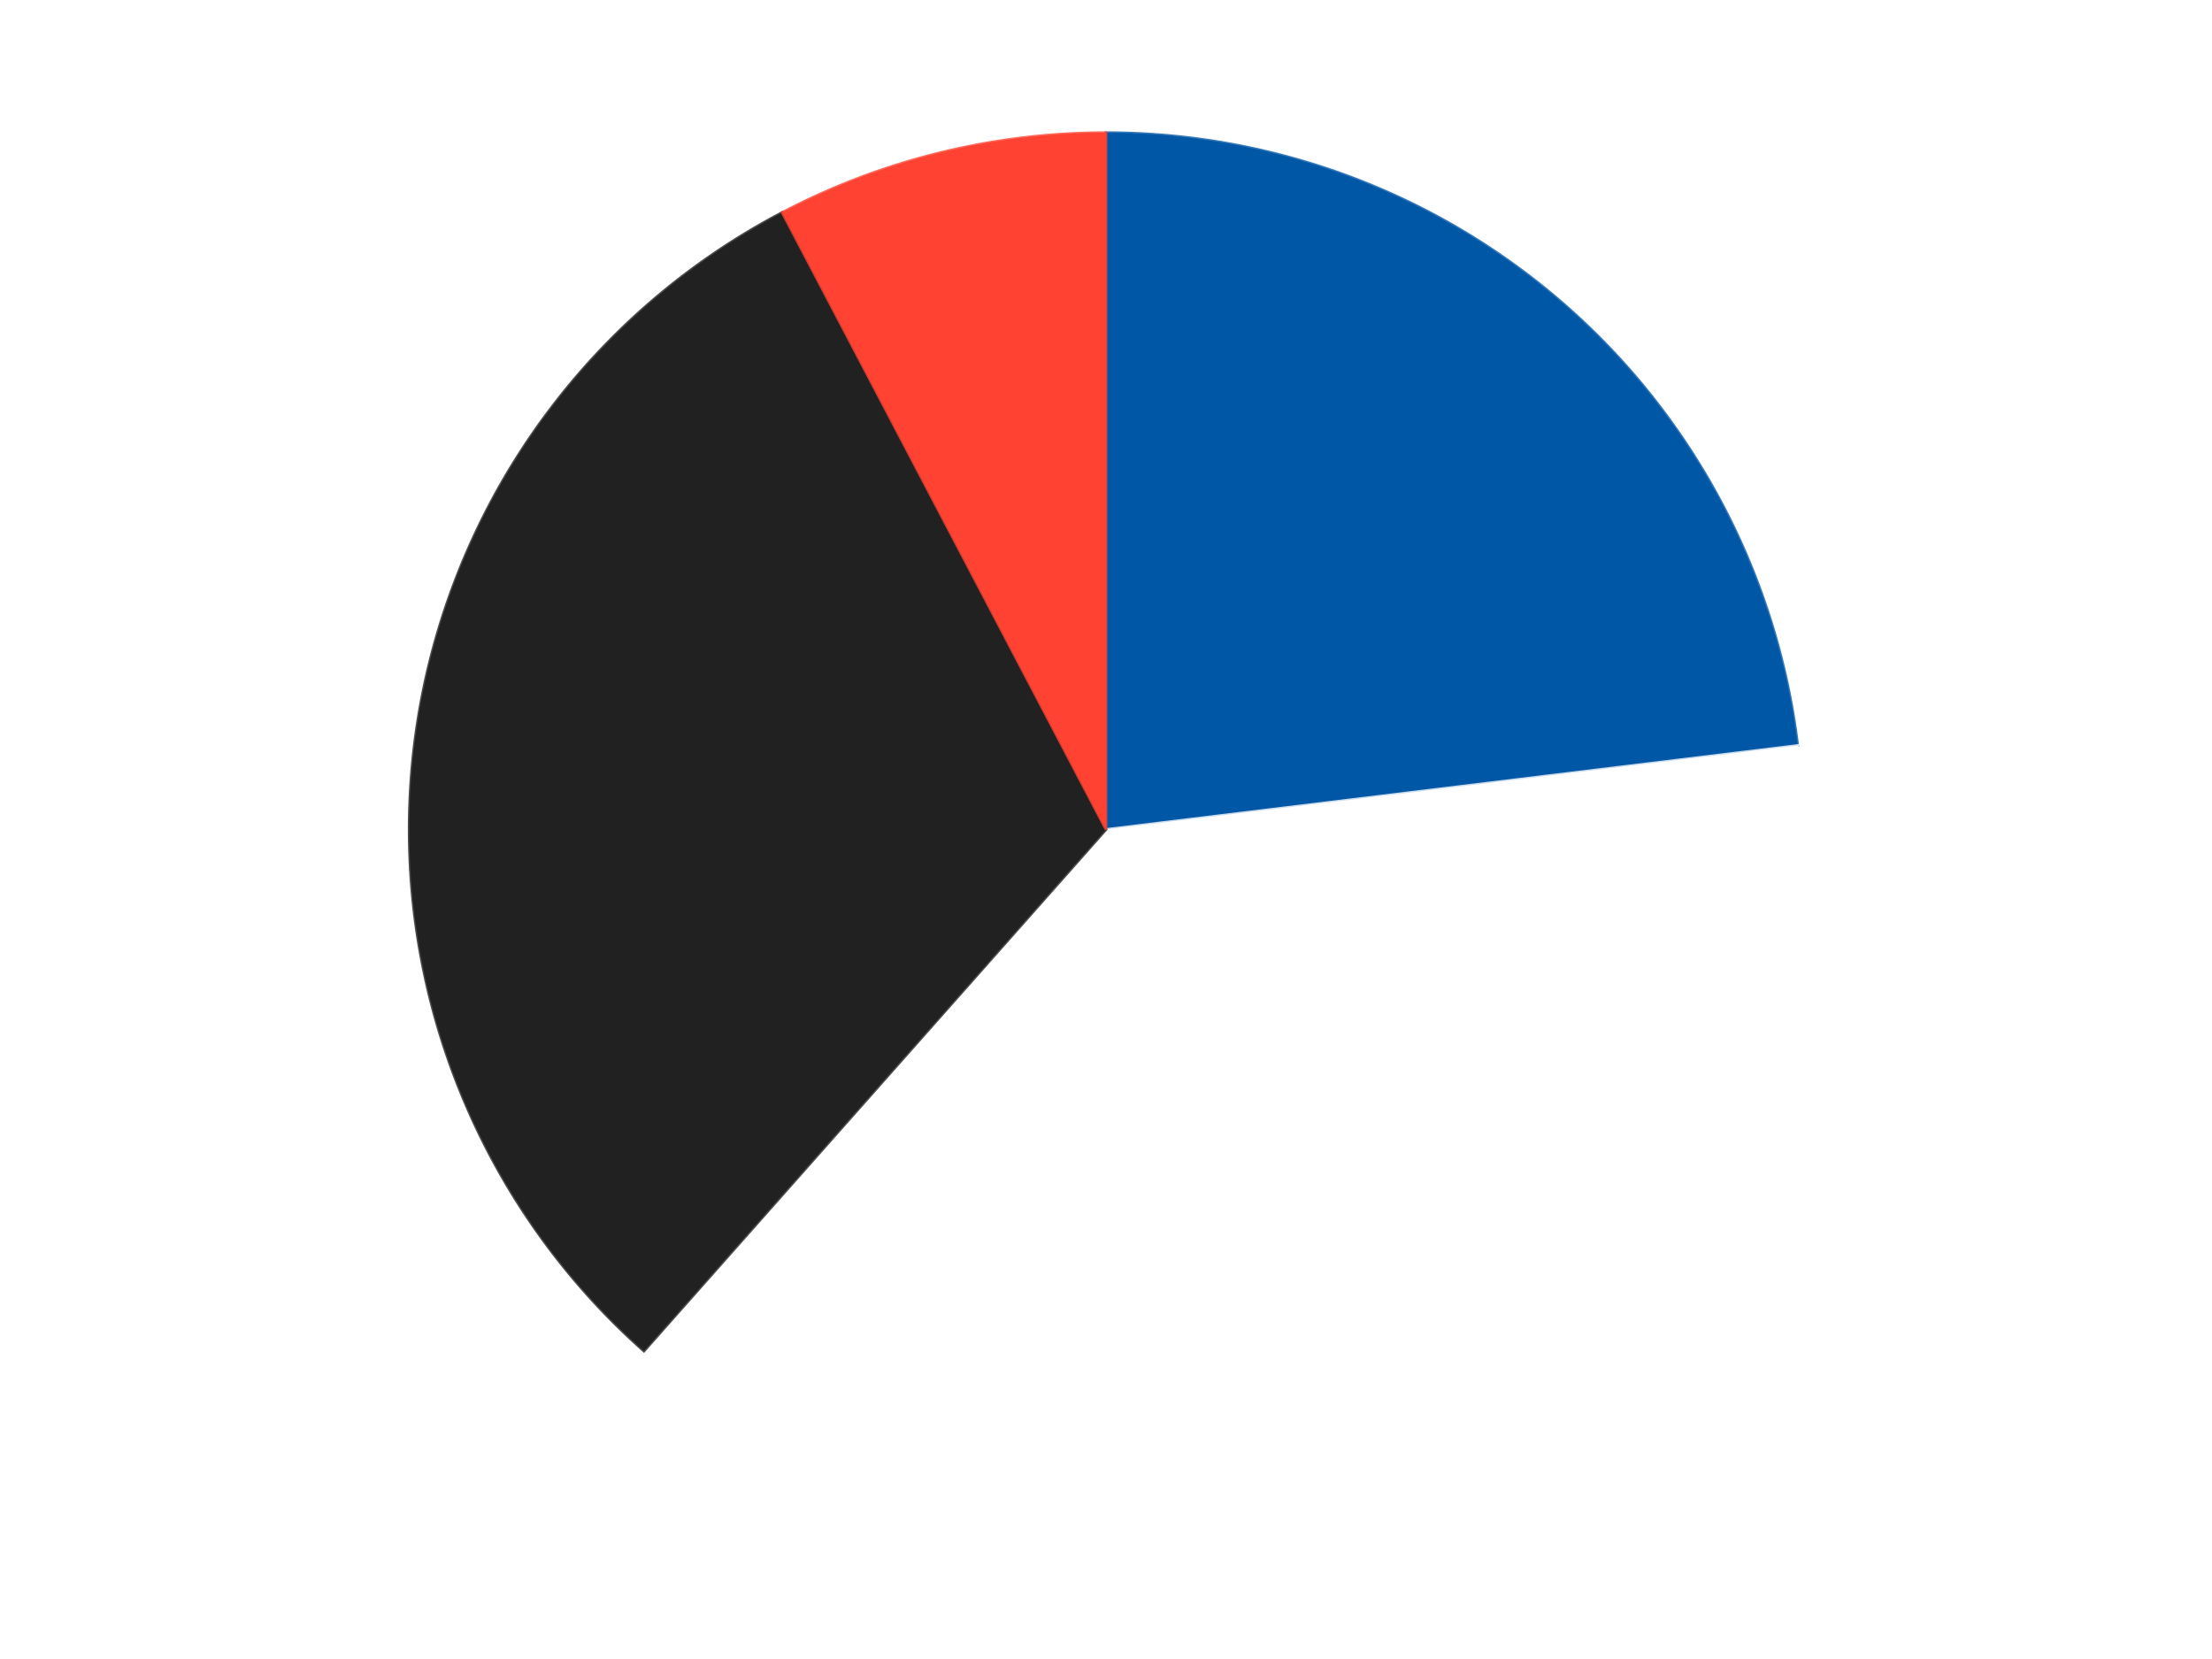 <?xml version='1.0' encoding='utf-8'?>
<svg xmlns="http://www.w3.org/2000/svg" xmlns:xlink="http://www.w3.org/1999/xlink" id="chart-2ccde520-21ce-49cc-927d-59e7bdfe9baa" class="pygal-chart" viewBox="0 0 800 600"><!--Generated with pygal 3.0.4 (lxml) ©Kozea 2012-2016 on 2024-07-06--><!--http://pygal.org--><!--http://github.com/Kozea/pygal--><defs><style type="text/css">#chart-2ccde520-21ce-49cc-927d-59e7bdfe9baa{-webkit-user-select:none;-webkit-font-smoothing:antialiased;font-family:Consolas,"Liberation Mono",Menlo,Courier,monospace}#chart-2ccde520-21ce-49cc-927d-59e7bdfe9baa .title{font-family:Consolas,"Liberation Mono",Menlo,Courier,monospace;font-size:16px}#chart-2ccde520-21ce-49cc-927d-59e7bdfe9baa .legends .legend text{font-family:Consolas,"Liberation Mono",Menlo,Courier,monospace;font-size:14px}#chart-2ccde520-21ce-49cc-927d-59e7bdfe9baa .axis text{font-family:Consolas,"Liberation Mono",Menlo,Courier,monospace;font-size:10px}#chart-2ccde520-21ce-49cc-927d-59e7bdfe9baa .axis text.major{font-family:Consolas,"Liberation Mono",Menlo,Courier,monospace;font-size:10px}#chart-2ccde520-21ce-49cc-927d-59e7bdfe9baa .text-overlay text.value{font-family:Consolas,"Liberation Mono",Menlo,Courier,monospace;font-size:16px}#chart-2ccde520-21ce-49cc-927d-59e7bdfe9baa .text-overlay text.label{font-family:Consolas,"Liberation Mono",Menlo,Courier,monospace;font-size:10px}#chart-2ccde520-21ce-49cc-927d-59e7bdfe9baa .tooltip{font-family:Consolas,"Liberation Mono",Menlo,Courier,monospace;font-size:14px}#chart-2ccde520-21ce-49cc-927d-59e7bdfe9baa text.no_data{font-family:Consolas,"Liberation Mono",Menlo,Courier,monospace;font-size:64px}
#chart-2ccde520-21ce-49cc-927d-59e7bdfe9baa{background-color:transparent}#chart-2ccde520-21ce-49cc-927d-59e7bdfe9baa path,#chart-2ccde520-21ce-49cc-927d-59e7bdfe9baa line,#chart-2ccde520-21ce-49cc-927d-59e7bdfe9baa rect,#chart-2ccde520-21ce-49cc-927d-59e7bdfe9baa circle{-webkit-transition:150ms;-moz-transition:150ms;transition:150ms}#chart-2ccde520-21ce-49cc-927d-59e7bdfe9baa .graph &gt; .background{fill:transparent}#chart-2ccde520-21ce-49cc-927d-59e7bdfe9baa .plot &gt; .background{fill:transparent}#chart-2ccde520-21ce-49cc-927d-59e7bdfe9baa .graph{fill:rgba(0,0,0,.87)}#chart-2ccde520-21ce-49cc-927d-59e7bdfe9baa text.no_data{fill:rgba(0,0,0,1)}#chart-2ccde520-21ce-49cc-927d-59e7bdfe9baa .title{fill:rgba(0,0,0,1)}#chart-2ccde520-21ce-49cc-927d-59e7bdfe9baa .legends .legend text{fill:rgba(0,0,0,.87)}#chart-2ccde520-21ce-49cc-927d-59e7bdfe9baa .legends .legend:hover text{fill:rgba(0,0,0,1)}#chart-2ccde520-21ce-49cc-927d-59e7bdfe9baa .axis .line{stroke:rgba(0,0,0,1)}#chart-2ccde520-21ce-49cc-927d-59e7bdfe9baa .axis .guide.line{stroke:rgba(0,0,0,.54)}#chart-2ccde520-21ce-49cc-927d-59e7bdfe9baa .axis .major.line{stroke:rgba(0,0,0,.87)}#chart-2ccde520-21ce-49cc-927d-59e7bdfe9baa .axis text.major{fill:rgba(0,0,0,1)}#chart-2ccde520-21ce-49cc-927d-59e7bdfe9baa .axis.y .guides:hover .guide.line,#chart-2ccde520-21ce-49cc-927d-59e7bdfe9baa .line-graph .axis.x .guides:hover .guide.line,#chart-2ccde520-21ce-49cc-927d-59e7bdfe9baa .stackedline-graph .axis.x .guides:hover .guide.line,#chart-2ccde520-21ce-49cc-927d-59e7bdfe9baa .xy-graph .axis.x .guides:hover .guide.line{stroke:rgba(0,0,0,1)}#chart-2ccde520-21ce-49cc-927d-59e7bdfe9baa .axis .guides:hover text{fill:rgba(0,0,0,1)}#chart-2ccde520-21ce-49cc-927d-59e7bdfe9baa .reactive{fill-opacity:1.0;stroke-opacity:.8;stroke-width:1}#chart-2ccde520-21ce-49cc-927d-59e7bdfe9baa .ci{stroke:rgba(0,0,0,.87)}#chart-2ccde520-21ce-49cc-927d-59e7bdfe9baa .reactive.active,#chart-2ccde520-21ce-49cc-927d-59e7bdfe9baa .active .reactive{fill-opacity:0.6;stroke-opacity:.9;stroke-width:4}#chart-2ccde520-21ce-49cc-927d-59e7bdfe9baa .ci .reactive.active{stroke-width:1.5}#chart-2ccde520-21ce-49cc-927d-59e7bdfe9baa .series text{fill:rgba(0,0,0,1)}#chart-2ccde520-21ce-49cc-927d-59e7bdfe9baa .tooltip rect{fill:transparent;stroke:rgba(0,0,0,1);-webkit-transition:opacity 150ms;-moz-transition:opacity 150ms;transition:opacity 150ms}#chart-2ccde520-21ce-49cc-927d-59e7bdfe9baa .tooltip .label{fill:rgba(0,0,0,.87)}#chart-2ccde520-21ce-49cc-927d-59e7bdfe9baa .tooltip .label{fill:rgba(0,0,0,.87)}#chart-2ccde520-21ce-49cc-927d-59e7bdfe9baa .tooltip .legend{font-size:.8em;fill:rgba(0,0,0,.54)}#chart-2ccde520-21ce-49cc-927d-59e7bdfe9baa .tooltip .x_label{font-size:.6em;fill:rgba(0,0,0,1)}#chart-2ccde520-21ce-49cc-927d-59e7bdfe9baa .tooltip .xlink{font-size:.5em;text-decoration:underline}#chart-2ccde520-21ce-49cc-927d-59e7bdfe9baa .tooltip .value{font-size:1.5em}#chart-2ccde520-21ce-49cc-927d-59e7bdfe9baa .bound{font-size:.5em}#chart-2ccde520-21ce-49cc-927d-59e7bdfe9baa .max-value{font-size:.75em;fill:rgba(0,0,0,.54)}#chart-2ccde520-21ce-49cc-927d-59e7bdfe9baa .map-element{fill:transparent;stroke:rgba(0,0,0,.54) !important}#chart-2ccde520-21ce-49cc-927d-59e7bdfe9baa .map-element .reactive{fill-opacity:inherit;stroke-opacity:inherit}#chart-2ccde520-21ce-49cc-927d-59e7bdfe9baa .color-0,#chart-2ccde520-21ce-49cc-927d-59e7bdfe9baa .color-0 a:visited{stroke:#F44336;fill:#F44336}#chart-2ccde520-21ce-49cc-927d-59e7bdfe9baa .color-1,#chart-2ccde520-21ce-49cc-927d-59e7bdfe9baa .color-1 a:visited{stroke:#3F51B5;fill:#3F51B5}#chart-2ccde520-21ce-49cc-927d-59e7bdfe9baa .color-2,#chart-2ccde520-21ce-49cc-927d-59e7bdfe9baa .color-2 a:visited{stroke:#009688;fill:#009688}#chart-2ccde520-21ce-49cc-927d-59e7bdfe9baa .color-3,#chart-2ccde520-21ce-49cc-927d-59e7bdfe9baa .color-3 a:visited{stroke:#FFC107;fill:#FFC107}#chart-2ccde520-21ce-49cc-927d-59e7bdfe9baa .text-overlay .color-0 text{fill:black}#chart-2ccde520-21ce-49cc-927d-59e7bdfe9baa .text-overlay .color-1 text{fill:black}#chart-2ccde520-21ce-49cc-927d-59e7bdfe9baa .text-overlay .color-2 text{fill:black}#chart-2ccde520-21ce-49cc-927d-59e7bdfe9baa .text-overlay .color-3 text{fill:black}
#chart-2ccde520-21ce-49cc-927d-59e7bdfe9baa text.no_data{text-anchor:middle}#chart-2ccde520-21ce-49cc-927d-59e7bdfe9baa .guide.line{fill:none}#chart-2ccde520-21ce-49cc-927d-59e7bdfe9baa .centered{text-anchor:middle}#chart-2ccde520-21ce-49cc-927d-59e7bdfe9baa .title{text-anchor:middle}#chart-2ccde520-21ce-49cc-927d-59e7bdfe9baa .legends .legend text{fill-opacity:1}#chart-2ccde520-21ce-49cc-927d-59e7bdfe9baa .axis.x text{text-anchor:middle}#chart-2ccde520-21ce-49cc-927d-59e7bdfe9baa .axis.x:not(.web) text[transform]{text-anchor:start}#chart-2ccde520-21ce-49cc-927d-59e7bdfe9baa .axis.x:not(.web) text[transform].backwards{text-anchor:end}#chart-2ccde520-21ce-49cc-927d-59e7bdfe9baa .axis.y text{text-anchor:end}#chart-2ccde520-21ce-49cc-927d-59e7bdfe9baa .axis.y text[transform].backwards{text-anchor:start}#chart-2ccde520-21ce-49cc-927d-59e7bdfe9baa .axis.y2 text{text-anchor:start}#chart-2ccde520-21ce-49cc-927d-59e7bdfe9baa .axis.y2 text[transform].backwards{text-anchor:end}#chart-2ccde520-21ce-49cc-927d-59e7bdfe9baa .axis .guide.line{stroke-dasharray:4,4;stroke:black}#chart-2ccde520-21ce-49cc-927d-59e7bdfe9baa .axis .major.guide.line{stroke-dasharray:6,6;stroke:black}#chart-2ccde520-21ce-49cc-927d-59e7bdfe9baa .horizontal .axis.y .guide.line,#chart-2ccde520-21ce-49cc-927d-59e7bdfe9baa .horizontal .axis.y2 .guide.line,#chart-2ccde520-21ce-49cc-927d-59e7bdfe9baa .vertical .axis.x .guide.line{opacity:0}#chart-2ccde520-21ce-49cc-927d-59e7bdfe9baa .horizontal .axis.always_show .guide.line,#chart-2ccde520-21ce-49cc-927d-59e7bdfe9baa .vertical .axis.always_show .guide.line{opacity:1 !important}#chart-2ccde520-21ce-49cc-927d-59e7bdfe9baa .axis.y .guides:hover .guide.line,#chart-2ccde520-21ce-49cc-927d-59e7bdfe9baa .axis.y2 .guides:hover .guide.line,#chart-2ccde520-21ce-49cc-927d-59e7bdfe9baa .axis.x .guides:hover .guide.line{opacity:1}#chart-2ccde520-21ce-49cc-927d-59e7bdfe9baa .axis .guides:hover text{opacity:1}#chart-2ccde520-21ce-49cc-927d-59e7bdfe9baa .nofill{fill:none}#chart-2ccde520-21ce-49cc-927d-59e7bdfe9baa .subtle-fill{fill-opacity:.2}#chart-2ccde520-21ce-49cc-927d-59e7bdfe9baa .dot{stroke-width:1px;fill-opacity:1;stroke-opacity:1}#chart-2ccde520-21ce-49cc-927d-59e7bdfe9baa .dot.active{stroke-width:5px}#chart-2ccde520-21ce-49cc-927d-59e7bdfe9baa .dot.negative{fill:transparent}#chart-2ccde520-21ce-49cc-927d-59e7bdfe9baa text,#chart-2ccde520-21ce-49cc-927d-59e7bdfe9baa tspan{stroke:none !important}#chart-2ccde520-21ce-49cc-927d-59e7bdfe9baa .series text.active{opacity:1}#chart-2ccde520-21ce-49cc-927d-59e7bdfe9baa .tooltip rect{fill-opacity:.95;stroke-width:.5}#chart-2ccde520-21ce-49cc-927d-59e7bdfe9baa .tooltip text{fill-opacity:1}#chart-2ccde520-21ce-49cc-927d-59e7bdfe9baa .showable{visibility:hidden}#chart-2ccde520-21ce-49cc-927d-59e7bdfe9baa .showable.shown{visibility:visible}#chart-2ccde520-21ce-49cc-927d-59e7bdfe9baa .gauge-background{fill:rgba(229,229,229,1);stroke:none}#chart-2ccde520-21ce-49cc-927d-59e7bdfe9baa .bg-lines{stroke:transparent;stroke-width:2px}</style><script type="text/javascript">window.pygal = window.pygal || {};window.pygal.config = window.pygal.config || {};window.pygal.config['2ccde520-21ce-49cc-927d-59e7bdfe9baa'] = {"allow_interruptions": false, "box_mode": "extremes", "classes": ["pygal-chart"], "css": ["file://style.css", "file://graph.css"], "defs": [], "disable_xml_declaration": false, "dots_size": 2.5, "dynamic_print_values": false, "explicit_size": false, "fill": false, "force_uri_protocol": "https", "formatter": null, "half_pie": false, "height": 600, "include_x_axis": false, "inner_radius": 0, "interpolate": null, "interpolation_parameters": {}, "interpolation_precision": 250, "inverse_y_axis": false, "js": ["//kozea.github.io/pygal.js/2.0.x/pygal-tooltips.min.js"], "legend_at_bottom": false, "legend_at_bottom_columns": null, "legend_box_size": 12, "logarithmic": false, "margin": 20, "margin_bottom": null, "margin_left": null, "margin_right": null, "margin_top": null, "max_scale": 16, "min_scale": 4, "missing_value_fill_truncation": "x", "no_data_text": "No data", "no_prefix": false, "order_min": null, "pretty_print": false, "print_labels": false, "print_values": false, "print_values_position": "center", "print_zeroes": true, "range": null, "rounded_bars": null, "secondary_range": null, "show_dots": true, "show_legend": false, "show_minor_x_labels": true, "show_minor_y_labels": true, "show_only_major_dots": false, "show_x_guides": false, "show_x_labels": true, "show_y_guides": true, "show_y_labels": true, "spacing": 10, "stack_from_top": false, "strict": false, "stroke": true, "stroke_style": null, "style": {"background": "transparent", "ci_colors": [], "colors": ["#F44336", "#3F51B5", "#009688", "#FFC107", "#FF5722", "#9C27B0", "#03A9F4", "#8BC34A", "#FF9800", "#E91E63", "#2196F3", "#4CAF50", "#FFEB3B", "#673AB7", "#00BCD4", "#CDDC39", "#9E9E9E", "#607D8B"], "dot_opacity": "1", "font_family": "Consolas, \"Liberation Mono\", Menlo, Courier, monospace", "foreground": "rgba(0, 0, 0, .87)", "foreground_strong": "rgba(0, 0, 0, 1)", "foreground_subtle": "rgba(0, 0, 0, .54)", "guide_stroke_color": "black", "guide_stroke_dasharray": "4,4", "label_font_family": "Consolas, \"Liberation Mono\", Menlo, Courier, monospace", "label_font_size": 10, "legend_font_family": "Consolas, \"Liberation Mono\", Menlo, Courier, monospace", "legend_font_size": 14, "major_guide_stroke_color": "black", "major_guide_stroke_dasharray": "6,6", "major_label_font_family": "Consolas, \"Liberation Mono\", Menlo, Courier, monospace", "major_label_font_size": 10, "no_data_font_family": "Consolas, \"Liberation Mono\", Menlo, Courier, monospace", "no_data_font_size": 64, "opacity": "1.0", "opacity_hover": "0.6", "plot_background": "transparent", "stroke_opacity": ".8", "stroke_opacity_hover": ".9", "stroke_width": "1", "stroke_width_hover": "4", "title_font_family": "Consolas, \"Liberation Mono\", Menlo, Courier, monospace", "title_font_size": 16, "tooltip_font_family": "Consolas, \"Liberation Mono\", Menlo, Courier, monospace", "tooltip_font_size": 14, "transition": "150ms", "value_background": "rgba(229, 229, 229, 1)", "value_colors": [], "value_font_family": "Consolas, \"Liberation Mono\", Menlo, Courier, monospace", "value_font_size": 16, "value_label_font_family": "Consolas, \"Liberation Mono\", Menlo, Courier, monospace", "value_label_font_size": 10}, "title": null, "tooltip_border_radius": 0, "tooltip_fancy_mode": true, "truncate_label": null, "truncate_legend": null, "width": 800, "x_label_rotation": 0, "x_labels": null, "x_labels_major": null, "x_labels_major_count": null, "x_labels_major_every": null, "x_title": null, "xrange": null, "y_label_rotation": 0, "y_labels": null, "y_labels_major": null, "y_labels_major_count": null, "y_labels_major_every": null, "y_title": null, "zero": 0, "legends": ["Blue", "White", "Black", "Trans-Neon Orange"]}</script><script type="text/javascript" xlink:href="https://kozea.github.io/pygal.js/2.0.x/pygal-tooltips.min.js"/></defs><title>Pygal</title><g class="graph pie-graph vertical"><rect x="0" y="0" width="800" height="600" class="background"/><g transform="translate(20, 20)" class="plot"><rect x="0" y="0" width="760" height="560" class="background"/><g class="series serie-0 color-0"><g class="slices"><g class="slice" style="fill: #0057A6; stroke: #0057A6"><path d="M380 28 A252 252 0 0 1 630.163 249.625 L380 280 A0 0 0 0 0 380 280 z" class="slice reactive tooltip-trigger"/><desc class="value">3</desc><desc class="x centered">463.5534549383402</desc><desc class="y centered">185.68764573044126</desc></g></g></g><g class="series serie-1 color-1"><g class="slices"><g class="slice" style="fill: #FFFFFF; stroke: #FFFFFF"><path d="M630.163 249.625 A252 252 0 0 1 212.893 468.625 L380 280 A0 0 0 0 0 380 280 z" class="slice reactive tooltip-trigger"/><desc class="value">5</desc><desc class="x centered">438.5551196775148</desc><desc class="y centered">391.5674592323045</desc></g></g></g><g class="series serie-2 color-2"><g class="slices"><g class="slice" style="fill: #212121; stroke: #212121"><path d="M212.893 468.625 A252 252 0 0 1 262.89 56.865 L380 280 A0 0 0 0 0 380 280 z" class="slice reactive tooltip-trigger"/><desc class="value">4</desc><desc class="x centered">254.9186818636452</desc><desc class="y centered">264.8123782878293</desc></g></g></g><g class="series serie-3 color-3"><g class="slices"><g class="slice" style="fill: #FF4231; stroke: #FF4231"><path d="M262.89 56.865 A252 252 0 0 1 380 28 L380 280 A0 0 0 0 0 380 280 z" class="slice reactive tooltip-trigger"/><desc class="value">1</desc><desc class="x centered">349.8462262997677</desc><desc class="y centered">157.66133100431745</desc></g></g></g></g><g class="titles"/><g transform="translate(20, 20)" class="plot overlay"><g class="series serie-0 color-0"/><g class="series serie-1 color-1"/><g class="series serie-2 color-2"/><g class="series serie-3 color-3"/></g><g transform="translate(20, 20)" class="plot text-overlay"><g class="series serie-0 color-0"/><g class="series serie-1 color-1"/><g class="series serie-2 color-2"/><g class="series serie-3 color-3"/></g><g transform="translate(20, 20)" class="plot tooltip-overlay"><g transform="translate(0 0)" style="opacity: 0" class="tooltip"><rect rx="0" ry="0" width="0" height="0" class="tooltip-box"/><g class="text"/></g></g></g></svg>